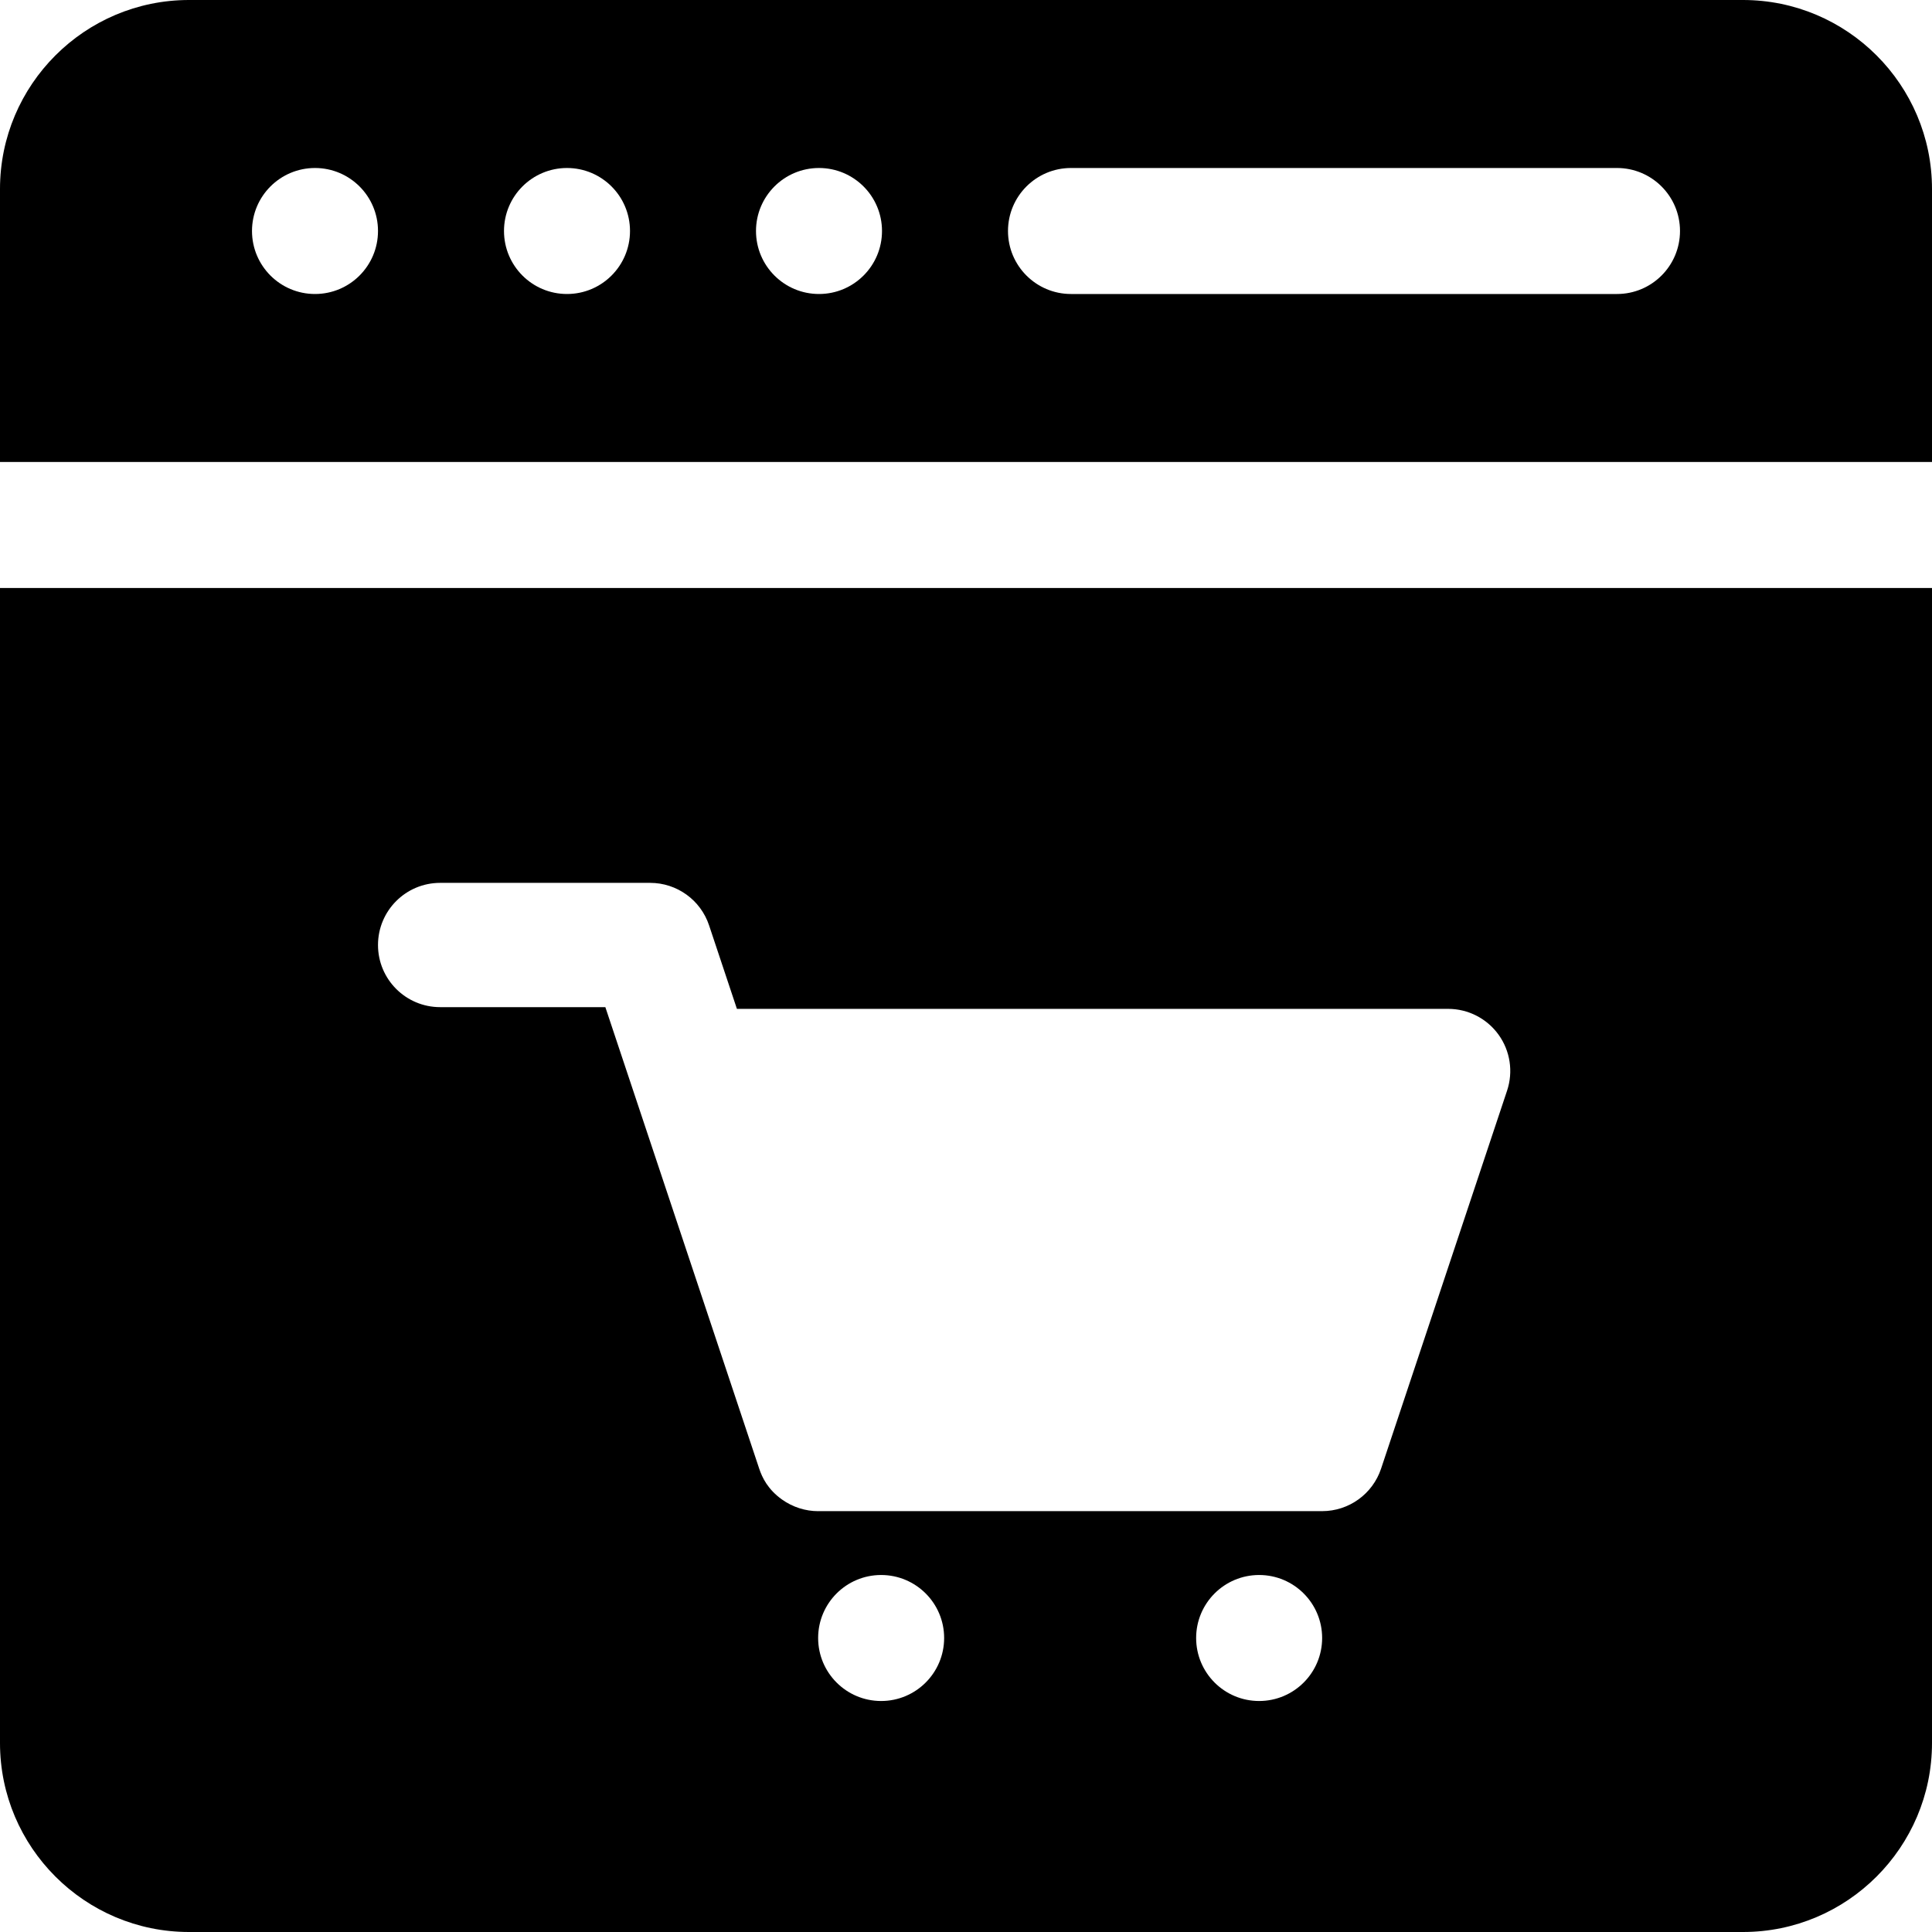 <?xml version="1.0" encoding="iso-8859-1"?>
<!-- Generator: Adobe Illustrator 19.0.0, SVG Export Plug-In . SVG Version: 6.00 Build 0)  -->
<svg version="1.1" id="Layer_1" xmlns="http://www.w3.org/2000/svg" xmlns:xlink="http://www.w3.org/1999/xlink" x="0px" y="0px"
	 viewBox="0 0 512 512" style="enable-background:new 0 0 512 512;" xml:space="preserve">
<g>
	<g>
		<path d="M461.913,0H50.087C22.468,0,0,22.468,0,50.087v72.348h512V50.087C512,22.468,489.532,0,461.913,0z M83.478,77.913
			c-9.22,0-16.696-7.475-16.696-16.696s7.475-16.696,16.696-16.696s16.696,7.475,16.696,16.696S92.699,77.913,83.478,77.913z
			 M150.261,77.913c-9.22,0-16.696-7.475-16.696-16.696s7.475-16.696,16.696-16.696s16.696,7.475,16.696,16.696
			S159.481,77.913,150.261,77.913z M217.043,77.913c-9.22,0-16.696-7.475-16.696-16.696s7.475-16.696,16.696-16.696
			c9.22,0,16.696,7.475,16.696,16.696S226.264,77.913,217.043,77.913z M428.522,77.913H283.826c-9.217,0-16.696-7.473-16.696-16.696
			s7.479-16.696,16.696-16.696h144.696c9.217,0,16.696,7.473,16.696,16.696S437.739,77.913,428.522,77.913z"/>
	</g>
</g>
<g>
	<g>
		<path d="M0,155.826v306.087C0,489.532,22.468,512,50.087,512h411.826C489.532,512,512,489.532,512,461.913V155.826H0z
			 M233.511,450.783c-9.22,0-16.696-7.475-16.696-16.696c0-9.22,7.475-16.696,16.696-16.696c9.22,0,16.696,7.475,16.696,16.696
			C250.207,443.307,242.731,450.783,233.511,450.783z M333.685,450.783c-9.22,0-16.696-7.475-16.696-16.696
			c0-9.22,7.475-16.696,16.696-16.696s16.696,7.475,16.696,16.696C350.381,443.307,342.905,450.783,333.685,450.783z
			 M399.391,289.033L366,389.207c-2.239,6.723-8.533,11.261-15.619,11.261H216.848c-0.011,0-0.022,0.006-0.032,0.006
			c-3.277,0-6.693-1.02-9.59-3.095c-3.733-2.671-5.237-5.789-6.029-8.171l-40.772-122.305h-43.783
			c-9.098,0-16.467-7.375-16.467-16.467c0-9.092,7.369-16.468,16.467-16.468h55.652c7.087,0,13.38,4.538,15.619,11.261l7.377,22.131
			h188.481c5.294,0,10.261,2.543,13.359,6.837C400.227,278.49,401.065,284.011,399.391,289.033z"/>
	</g>
</g>
<g>
</g>
<g>
</g>
<g>
</g>
<g>
</g>
<g>
</g>
<g>
</g>
<g>
</g>
<g>
</g>
<g>
</g>
<g>
</g>
<g>
</g>
<g>
</g>
<g>
</g>
<g>
</g>
<g>
</g>
</svg>
